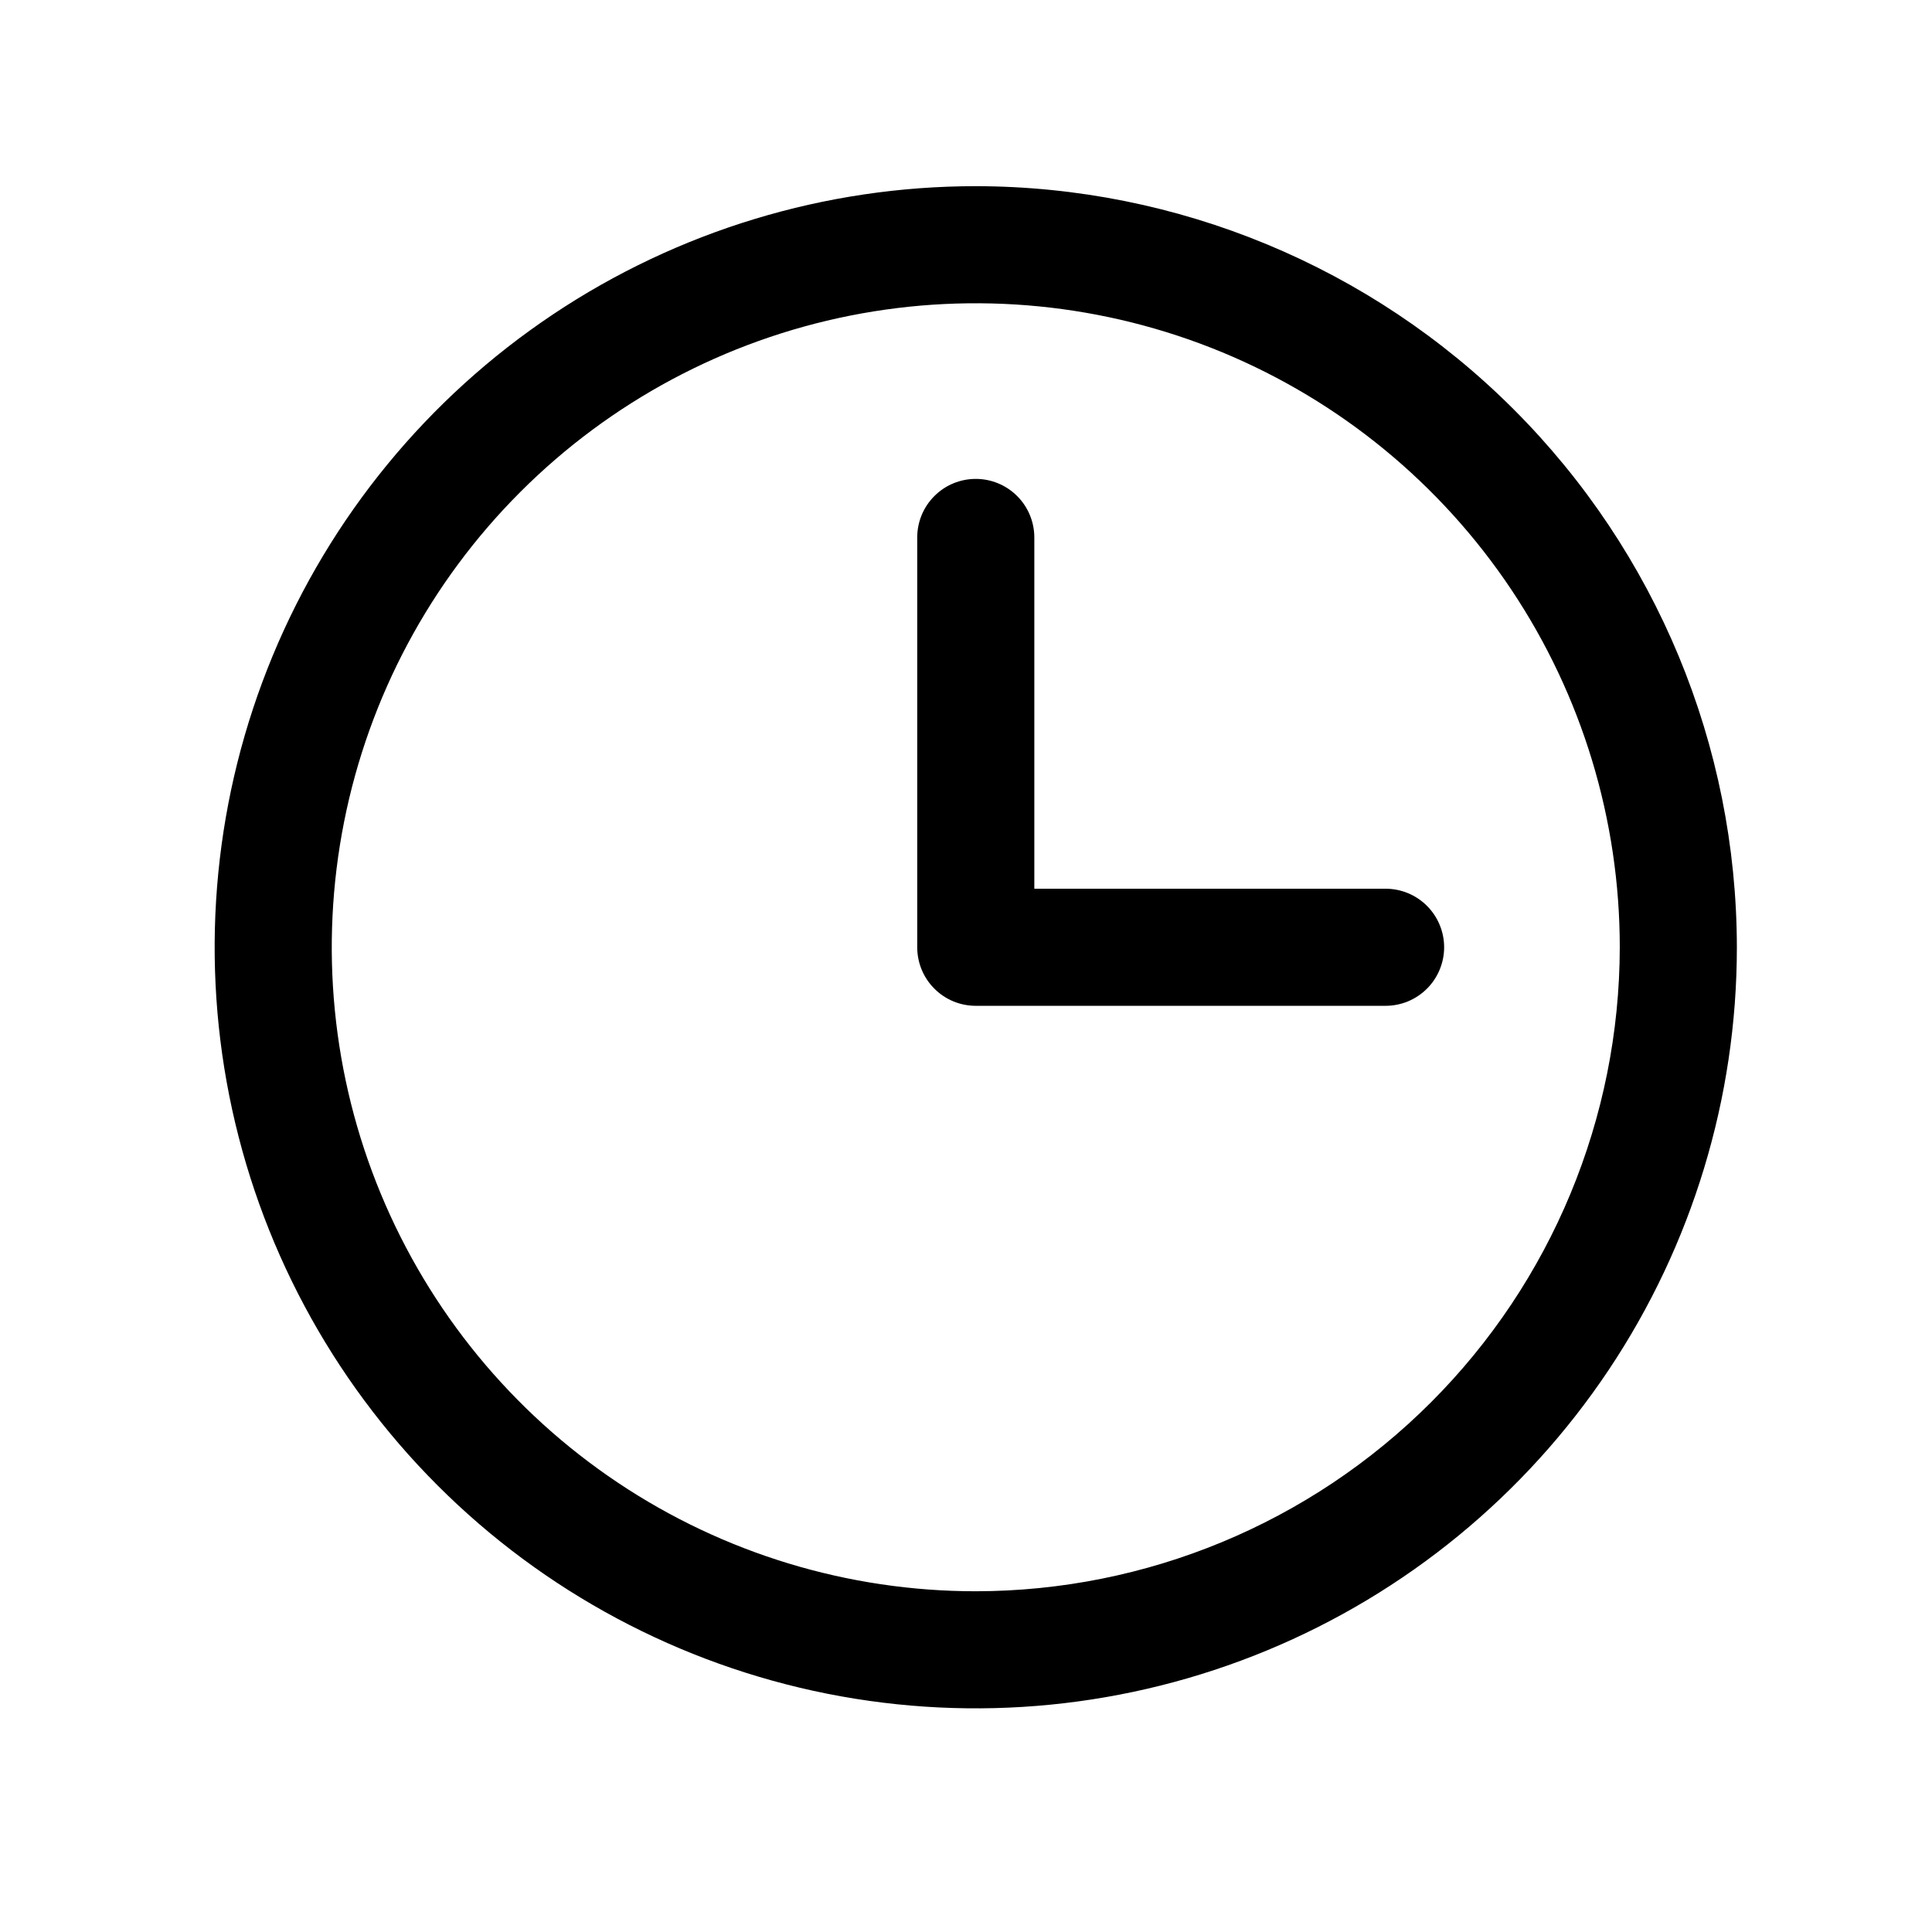 <svg width="33" height="33" viewBox="0 0 33 33" fill="none" xmlns="http://www.w3.org/2000/svg">
<path d="M16.667 3.18C14.095 3.18 11.582 3.942 9.444 5.371C7.306 6.799 5.64 8.83 4.656 11.205C3.672 13.581 3.415 16.194 3.916 18.716C4.418 21.238 5.656 23.554 7.474 25.372C9.292 27.19 11.609 28.428 14.13 28.93C16.652 29.432 19.266 29.174 21.642 28.19C24.017 27.206 26.047 25.54 27.476 23.402C28.904 21.265 29.667 18.751 29.667 16.18C29.663 12.733 28.292 9.429 25.855 6.992C23.418 4.554 20.113 3.184 16.667 3.18ZM16.667 27.18C14.491 27.18 12.364 26.535 10.555 25.326C8.746 24.117 7.337 22.399 6.504 20.39C5.671 18.38 5.454 16.168 5.878 14.034C6.302 11.9 7.35 9.94 8.889 8.402C10.427 6.863 12.387 5.816 14.521 5.391C16.654 4.967 18.866 5.185 20.876 6.017C22.886 6.85 24.604 8.26 25.813 10.069C27.022 11.878 27.667 14.004 27.667 16.18C27.663 19.096 26.503 21.892 24.441 23.954C22.379 26.017 19.583 27.177 16.667 27.18ZM24.667 16.18C24.667 16.445 24.561 16.7 24.374 16.887C24.186 17.075 23.932 17.18 23.667 17.18H16.667C16.401 17.18 16.147 17.075 15.96 16.887C15.772 16.7 15.667 16.445 15.667 16.18V9.18C15.667 8.915 15.772 8.66 15.96 8.473C16.147 8.285 16.401 8.18 16.667 8.18C16.932 8.18 17.186 8.285 17.374 8.473C17.561 8.66 17.667 8.915 17.667 9.18V15.18H23.667C23.932 15.18 24.186 15.285 24.374 15.473C24.561 15.66 24.667 15.915 24.667 16.18Z" fill="black"/>
</svg>

